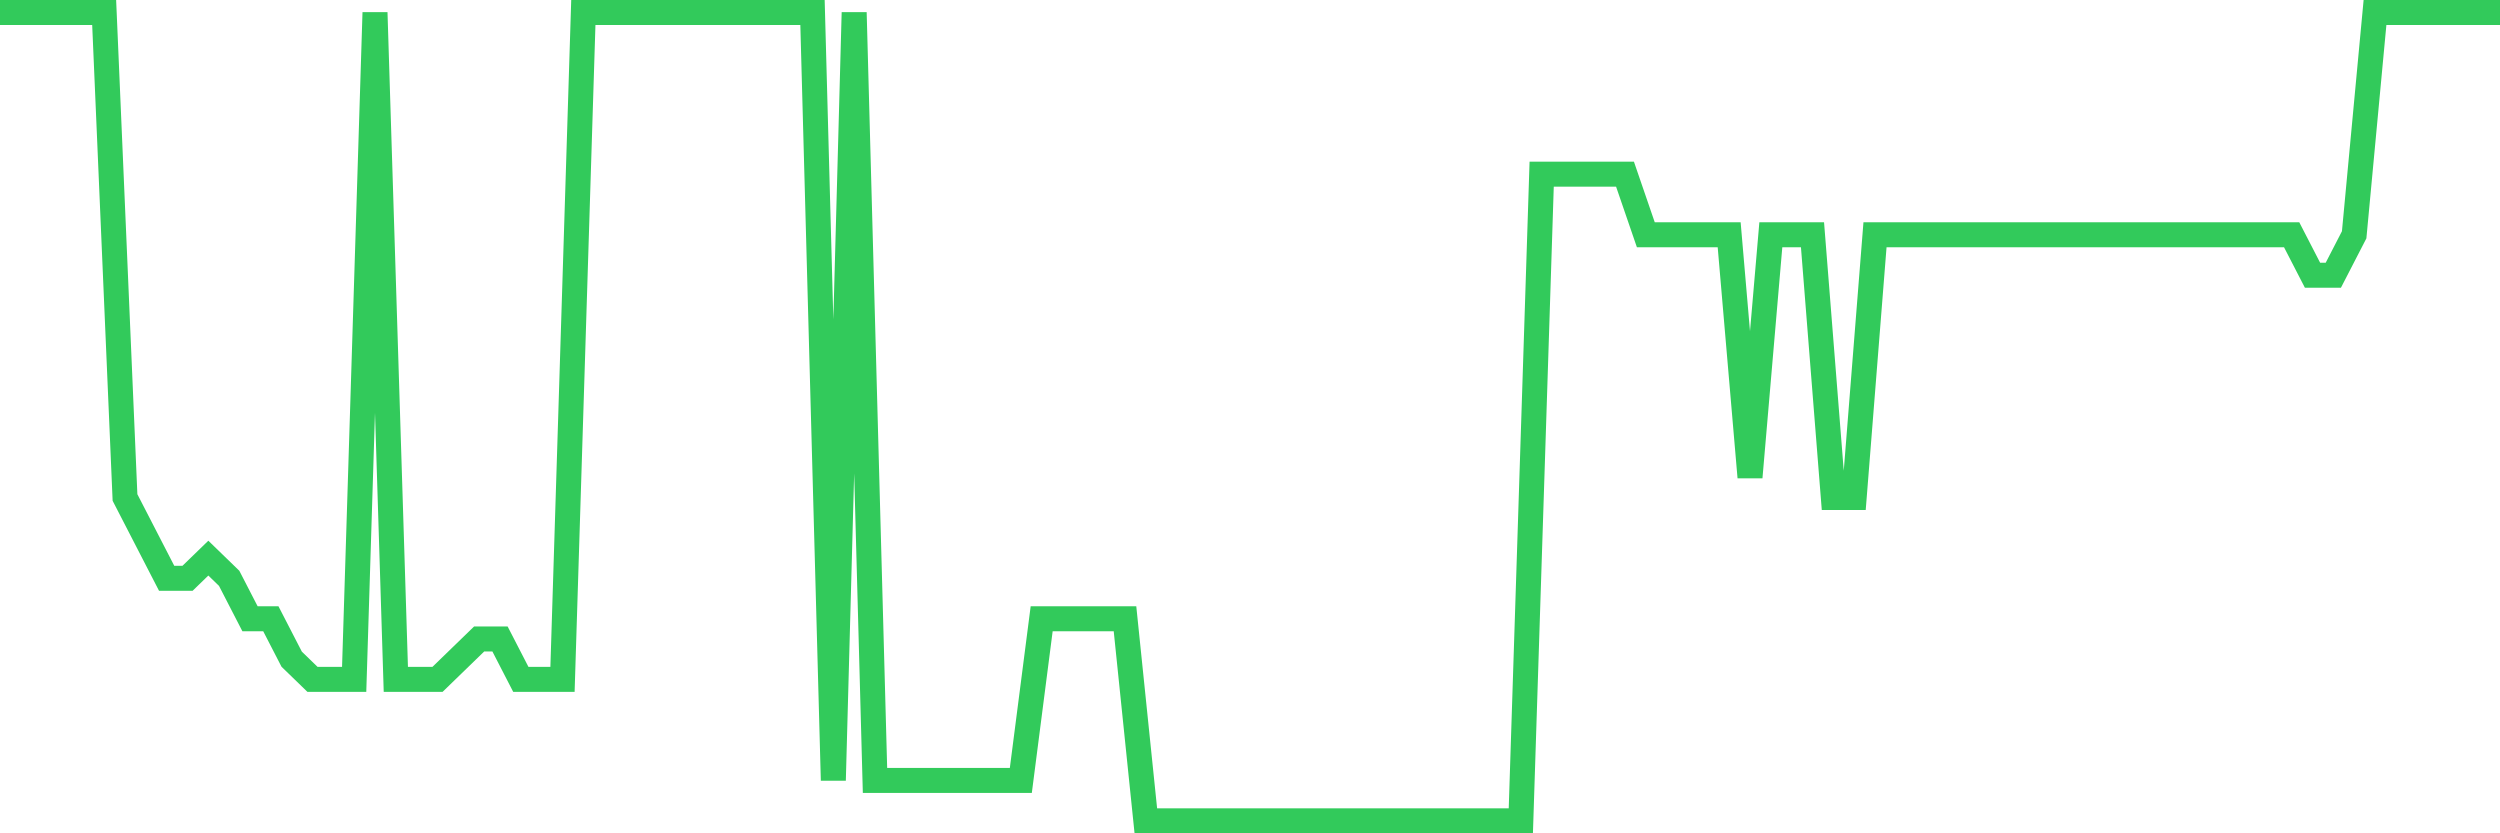 <svg
  xmlns="http://www.w3.org/2000/svg"
  xmlns:xlink="http://www.w3.org/1999/xlink"
  width="120"
  height="40"
  viewBox="0 0 120 40"
  preserveAspectRatio="none"
>
  <polyline
    points="0,0.6 1,0.6 2,0.6 3,0.6 4,0.6 5,0.6 6,23.88 7,25.82 8,27.76 9,27.76 10,26.79 11,27.76 12,29.7 13,29.7 14,31.64 15,32.61 16,32.61 17,32.61 18,0.6 19,32.61 20,32.61 21,32.61 22,31.64 23,30.67 24,30.67 25,32.61 26,32.61 27,32.61 28,0.6 29,0.6 30,0.6 31,0.6 32,0.6 33,0.6 34,0.6 35,0.6 36,0.6 37,0.6 38,0.6 39,0.6 40,37.46 41,0.6 42,37.46 43,37.46 44,37.46 45,37.46 46,37.46 47,37.46 48,37.46 49,37.46 50,29.7 51,29.7 52,29.7 53,29.7 54,29.7 55,39.4 56,39.4 57,39.4 58,39.4 59,39.4 60,39.4 61,39.4 62,39.4 63,39.4 64,39.4 65,39.4 66,39.4 67,39.4 68,39.4 69,39.4 70,39.4 71,39.4 72,39.4 73,39.4 74,8.36 75,8.36 76,8.36 77,8.36 78,8.36 79,11.27 80,11.27 81,11.27 82,11.27 83,11.27 84,22.91 85,11.27 86,11.27 87,11.27 88,23.88 89,23.88 90,11.27 91,11.27 92,11.27 93,11.27 94,11.27 95,11.27 96,11.27 97,11.27 98,11.27 99,11.27 100,11.27 101,11.27 102,11.27 103,11.27 104,11.27 105,11.27 106,11.27 107,11.27 108,11.27 109,11.27 110,11.27 111,13.21 112,13.21 113,11.27 114,0.6 115,0.6 116,0.6 117,0.6 118,0.6 119,0.6 120,0.6"
    fill="none"
    stroke="#32ca5b"
    stroke-width="1.2"
  >
  </polyline>
</svg>